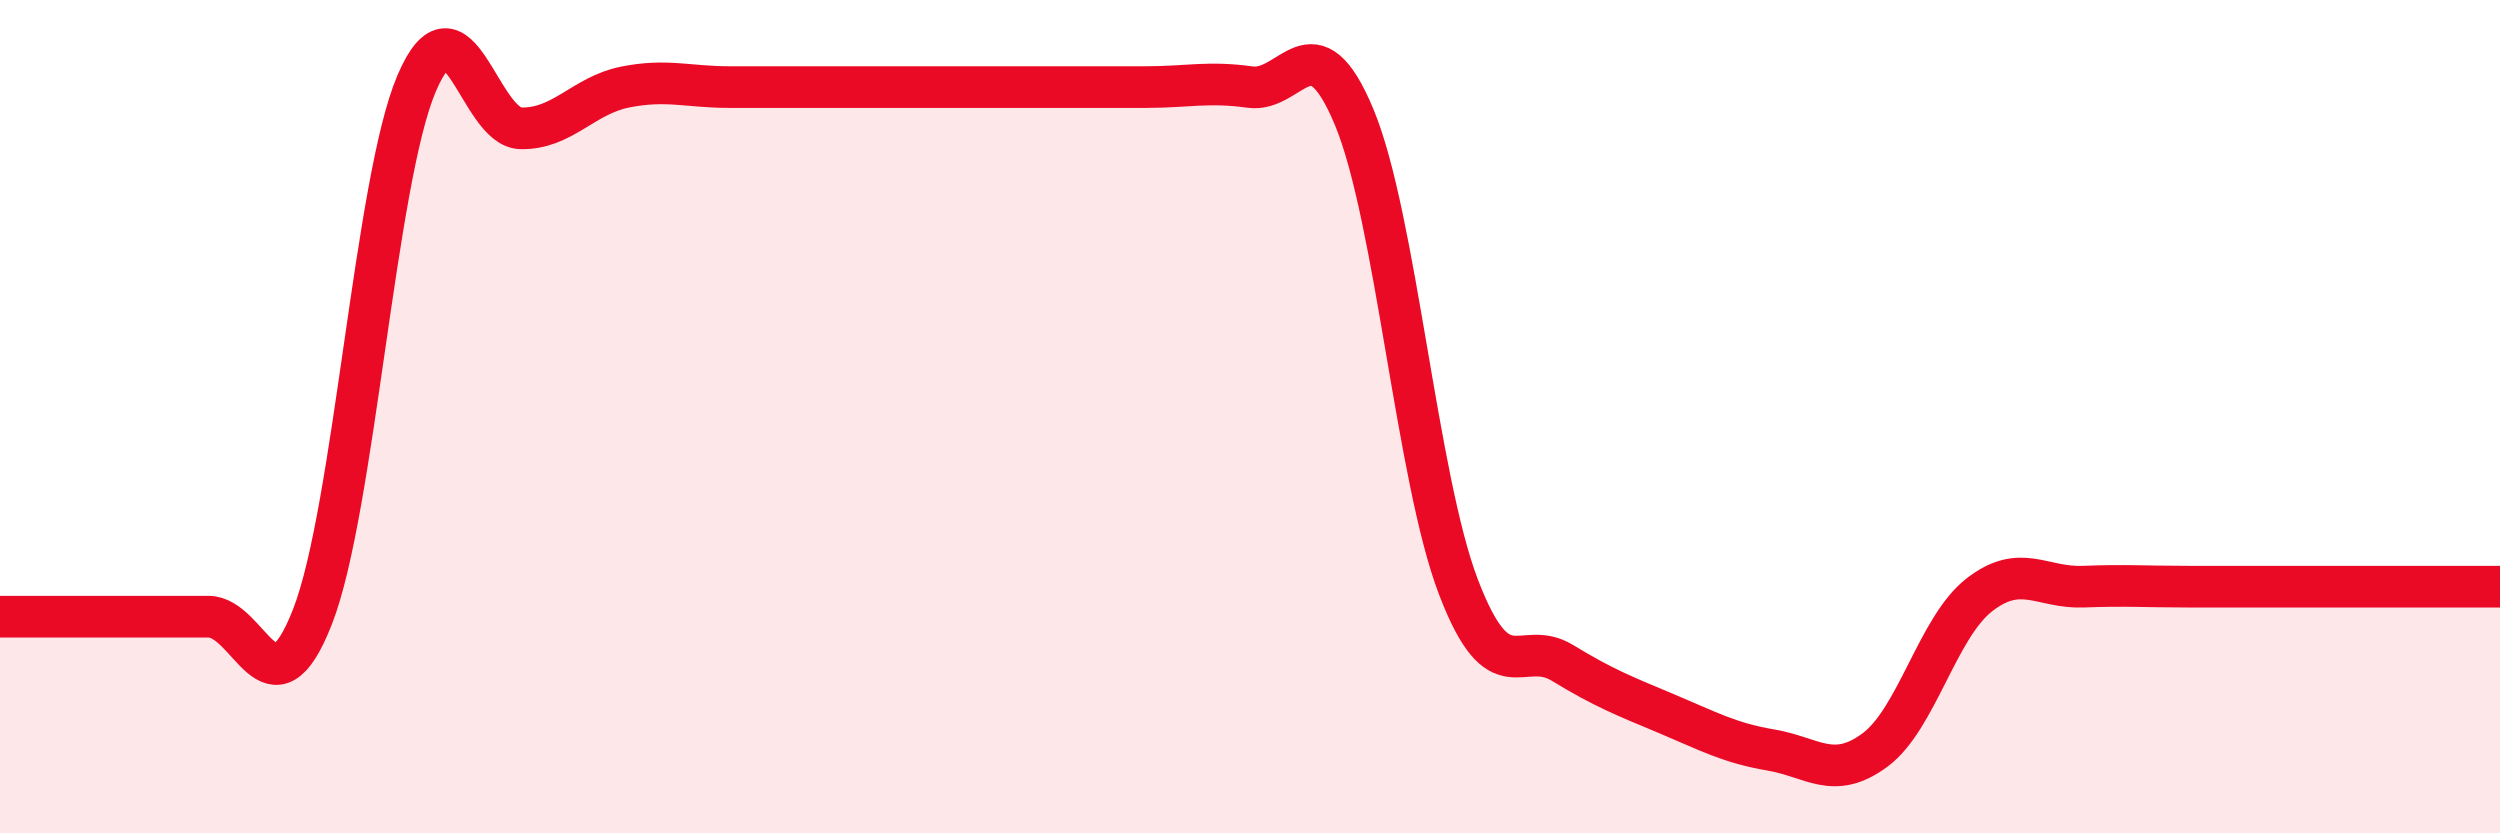 
    <svg width="60" height="20" viewBox="0 0 60 20" xmlns="http://www.w3.org/2000/svg">
      <path
        d="M 0,14.8 C 0.5,14.8 1.5,14.8 2.5,14.8 C 3.5,14.8 4,14.8 5,14.8 C 6,14.8 6.5,17.36 7.5,14.8 C 8.5,12.24 9,4.34 10,2 C 11,-0.34 11.5,3.06 12.5,3.08 C 13.5,3.1 14,2.29 15,2.09 C 16,1.89 16.5,2.09 17.5,2.09 C 18.5,2.09 19,2.09 20,2.09 C 21,2.09 21.5,2.09 22.5,2.09 C 23.5,2.09 24,2.09 25,2.09 C 26,2.09 26.5,2.09 27.5,2.09 C 28.5,2.09 29,1.95 30,2.09 C 31,2.23 31.5,0.41 32.5,2.81 C 33.5,5.21 34,11.46 35,14.08 C 36,16.7 36.5,15.3 37.5,15.91 C 38.5,16.52 39,16.71 40,17.13 C 41,17.55 41.5,17.83 42.5,18 C 43.5,18.17 44,18.74 45,18 C 46,17.26 46.5,15.06 47.5,14.28 C 48.5,13.5 49,14.12 50,14.08 C 51,14.04 51.5,14.08 52.5,14.08 C 53.5,14.08 53.5,14.08 55,14.08 C 56.5,14.08 59,14.08 60,14.08L60 20L0 20Z"
        fill="#EB0A25"
        opacity="0.1"
        stroke-linecap="round"
        stroke-linejoin="round"
      />
      <path
        d="M 0,14.8 C 0.5,14.8 1.5,14.8 2.5,14.8 C 3.5,14.8 4,14.8 5,14.8 C 6,14.8 6.5,17.36 7.5,14.8 C 8.5,12.24 9,4.34 10,2 C 11,-0.34 11.5,3.06 12.5,3.08 C 13.5,3.1 14,2.29 15,2.09 C 16,1.89 16.5,2.09 17.5,2.09 C 18.5,2.09 19,2.09 20,2.09 C 21,2.09 21.5,2.09 22.5,2.09 C 23.5,2.09 24,2.09 25,2.09 C 26,2.09 26.5,2.09 27.5,2.09 C 28.5,2.09 29,1.95 30,2.09 C 31,2.23 31.5,0.41 32.5,2.81 C 33.5,5.21 34,11.46 35,14.08 C 36,16.7 36.5,15.3 37.5,15.91 C 38.5,16.52 39,16.71 40,17.13 C 41,17.55 41.5,17.83 42.5,18 C 43.5,18.17 44,18.74 45,18 C 46,17.26 46.5,15.06 47.5,14.28 C 48.5,13.5 49,14.12 50,14.08 C 51,14.04 51.5,14.08 52.5,14.08 C 53.5,14.08 53.5,14.08 55,14.08 C 56.5,14.08 59,14.08 60,14.08"
        stroke="#EB0A25"
        stroke-width="1"
        fill="none"
        stroke-linecap="round"
        stroke-linejoin="round"
      />
    </svg>
  